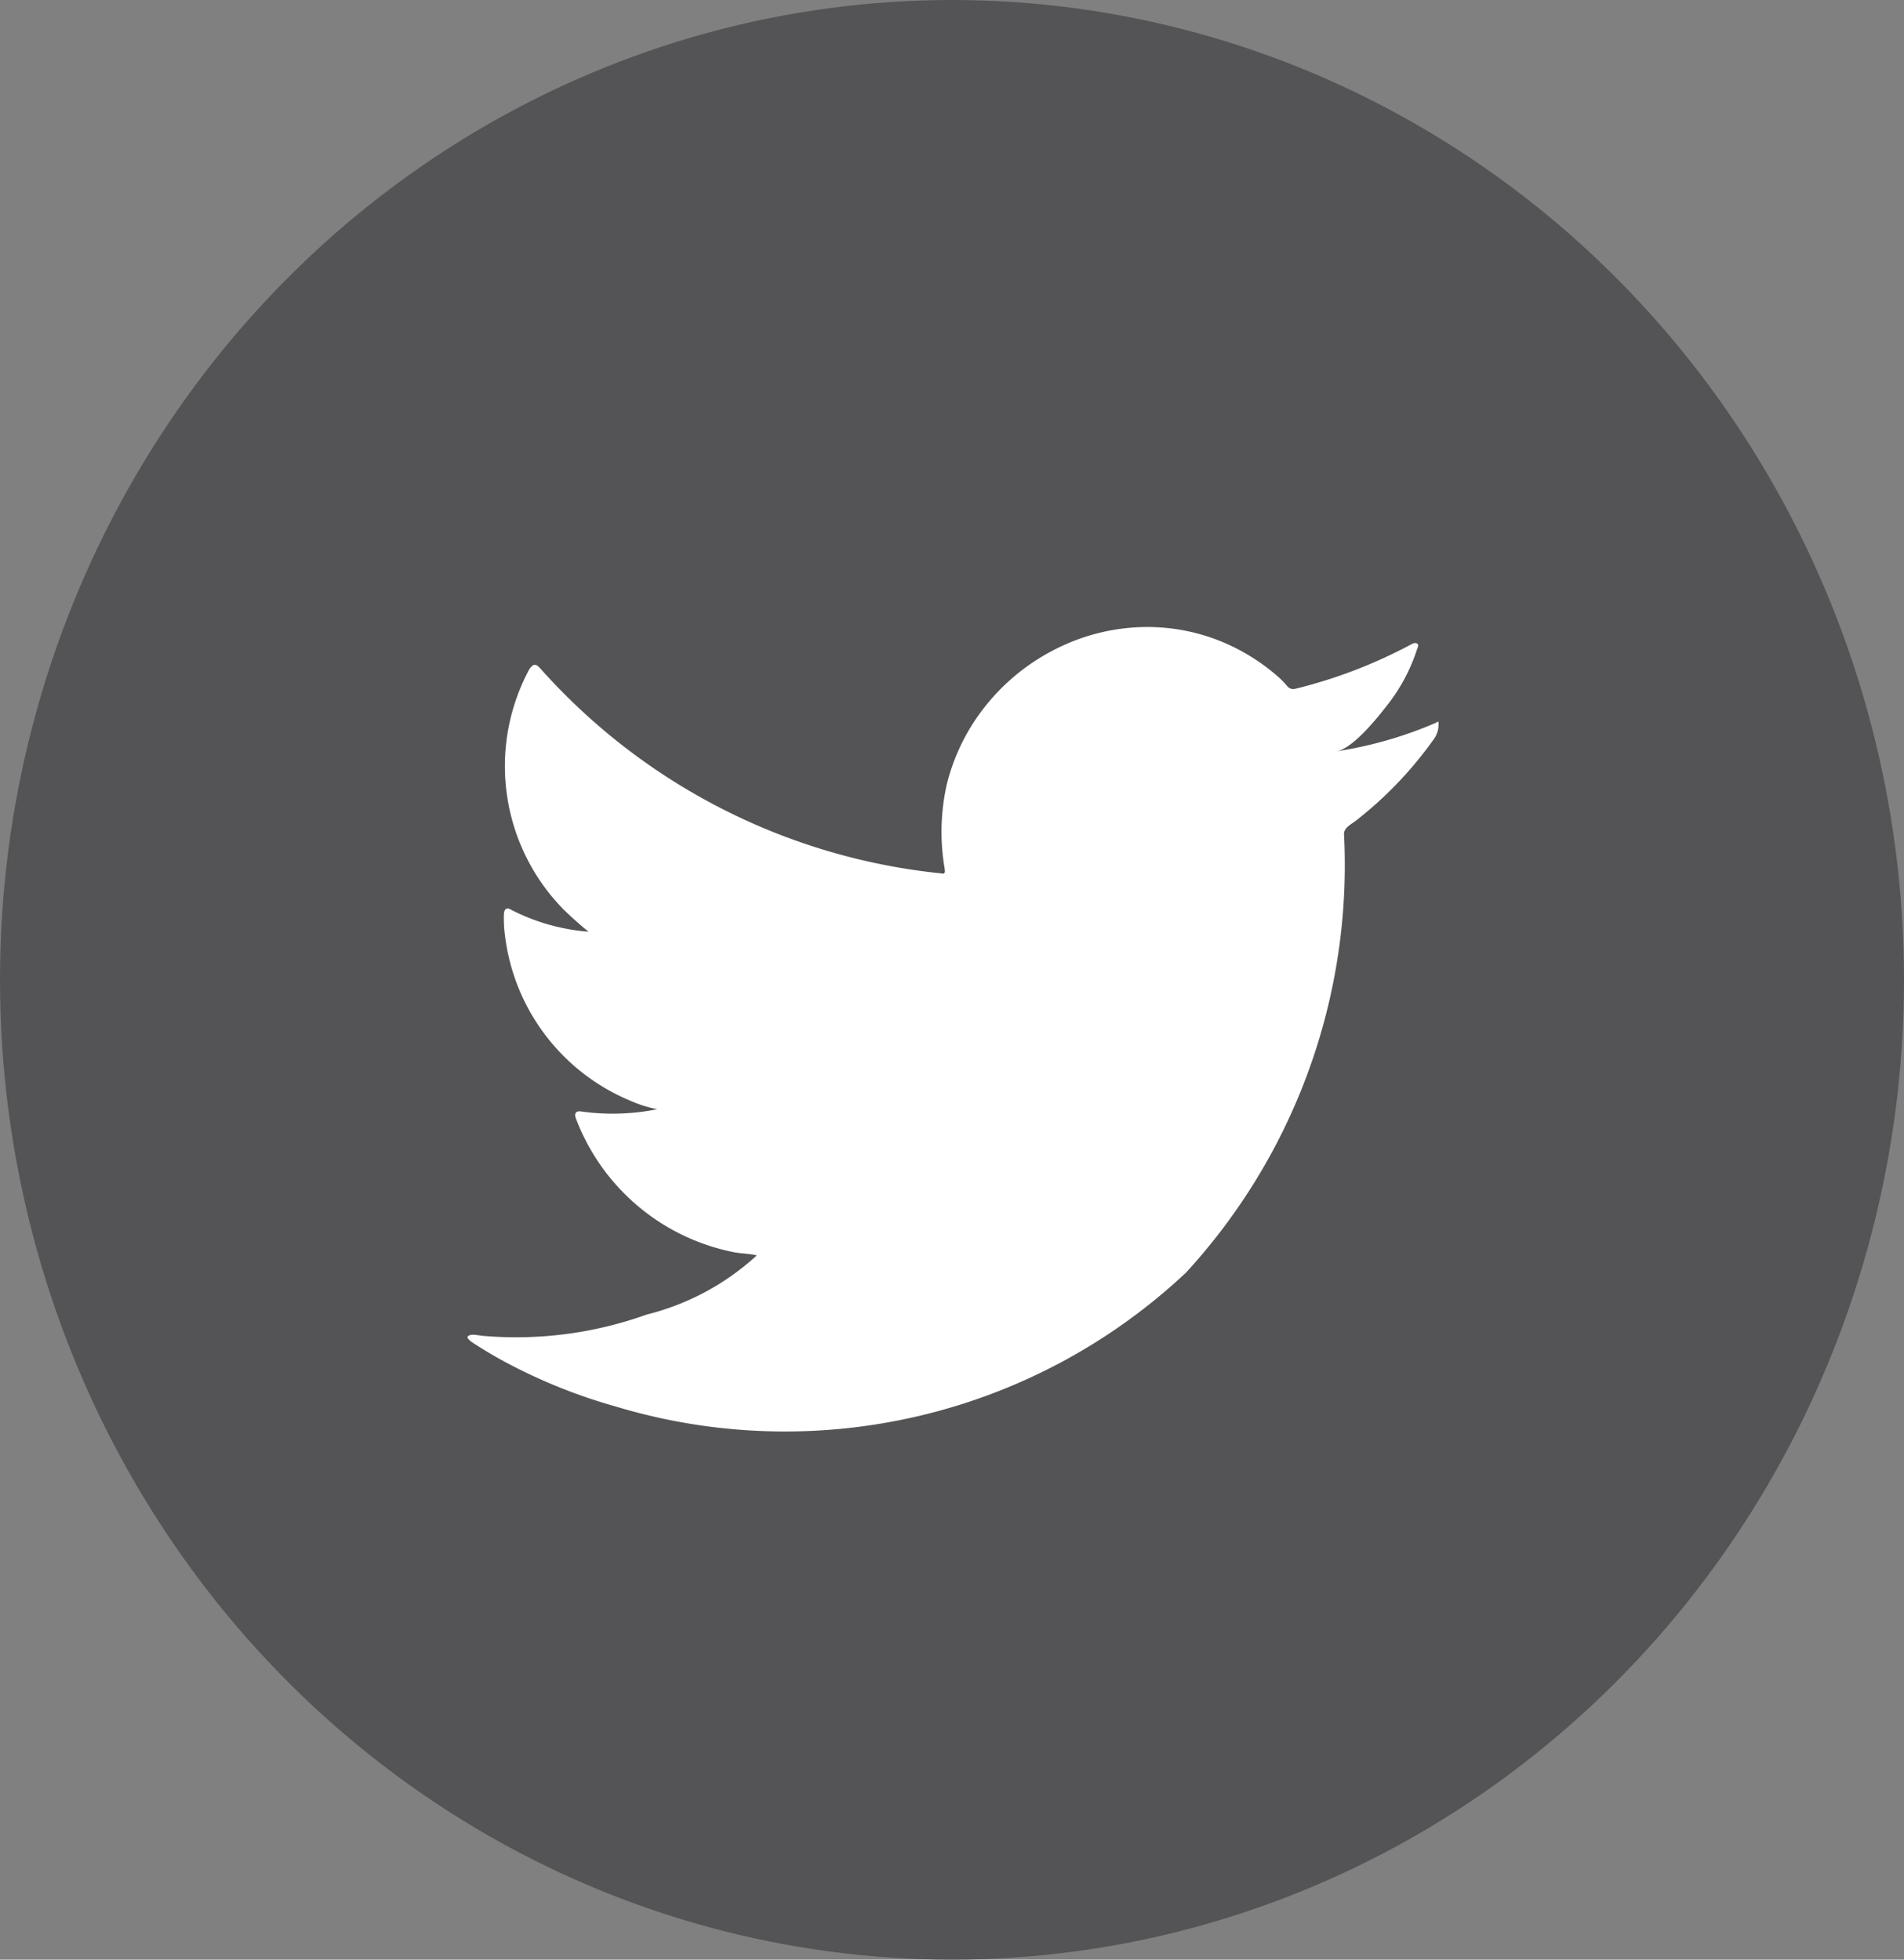 <svg xmlns="http://www.w3.org/2000/svg" width="34" height="35" viewBox="0 0 34 35">
  <rect x="0" y="0" width="34" height="35" fill="#808080" stroke="none"/>
  <g id="Group_33" data-name="Group 33" transform="translate(-32.393 -567)">
    <ellipse id="Elipse" cx="17" cy="17.5" rx="17" ry="17.5" transform="translate(32.393 567)" fill="#545456"/>
    <path id="Trazado" d="M141.269,1721.719a7.19,7.19,0,0,1-1.754.5c.283-.046.7-.559.863-.768a3.222,3.222,0,0,0,.581-1.065c.015-.031.027-.069,0-.092a.1.1,0,0,0-.093.007,8.852,8.852,0,0,1-2.079.8.141.141,0,0,1-.143-.038,1.462,1.462,0,0,0-.182-.187,3.644,3.644,0,0,0-1.007-.621,3.508,3.508,0,0,0-1.545-.249,3.637,3.637,0,0,0-1.465.416,3.752,3.752,0,0,0-1.182.97,3.639,3.639,0,0,0-.706,1.421,3.866,3.866,0,0,0-.037,1.5c.011.085,0,.1-.072.085a11.085,11.085,0,0,1-7.144-3.654c-.083-.095-.129-.095-.2.007a3.652,3.652,0,0,0,.618,4.3c.14.135.284.266.439.39a3.646,3.646,0,0,1-1.379-.39c-.082-.051-.125-.021-.132.073a2.272,2.272,0,0,0,.022.411,3.676,3.676,0,0,0,2.258,2.934,2.127,2.127,0,0,0,.458.142,4.018,4.018,0,0,1-1.352.041c-.1-.017-.136.031-.1.127a3.808,3.808,0,0,0,2.841,2.39c.129.022.257.022.387.052-.008.013-.016.013-.023.023a4.516,4.516,0,0,1-1.94,1.034,6.906,6.906,0,0,1-2.947.379c-.159-.025-.192-.024-.235,0s-.005.065.046.106c.2.132.4.251.613.366a9.747,9.747,0,0,0,1.969.792,10.455,10.455,0,0,0,10.185-2.394,10.763,10.763,0,0,0,2.819-7.832c0-.114.132-.175.211-.236a6.934,6.934,0,0,0,1.386-1.448.442.442,0,0,0,.091-.276v-.015c0-.048,0-.032-.071,0Z" transform="translate(-83.258 -1141.8)" fill="#fff"/>
  </g>
</svg>
